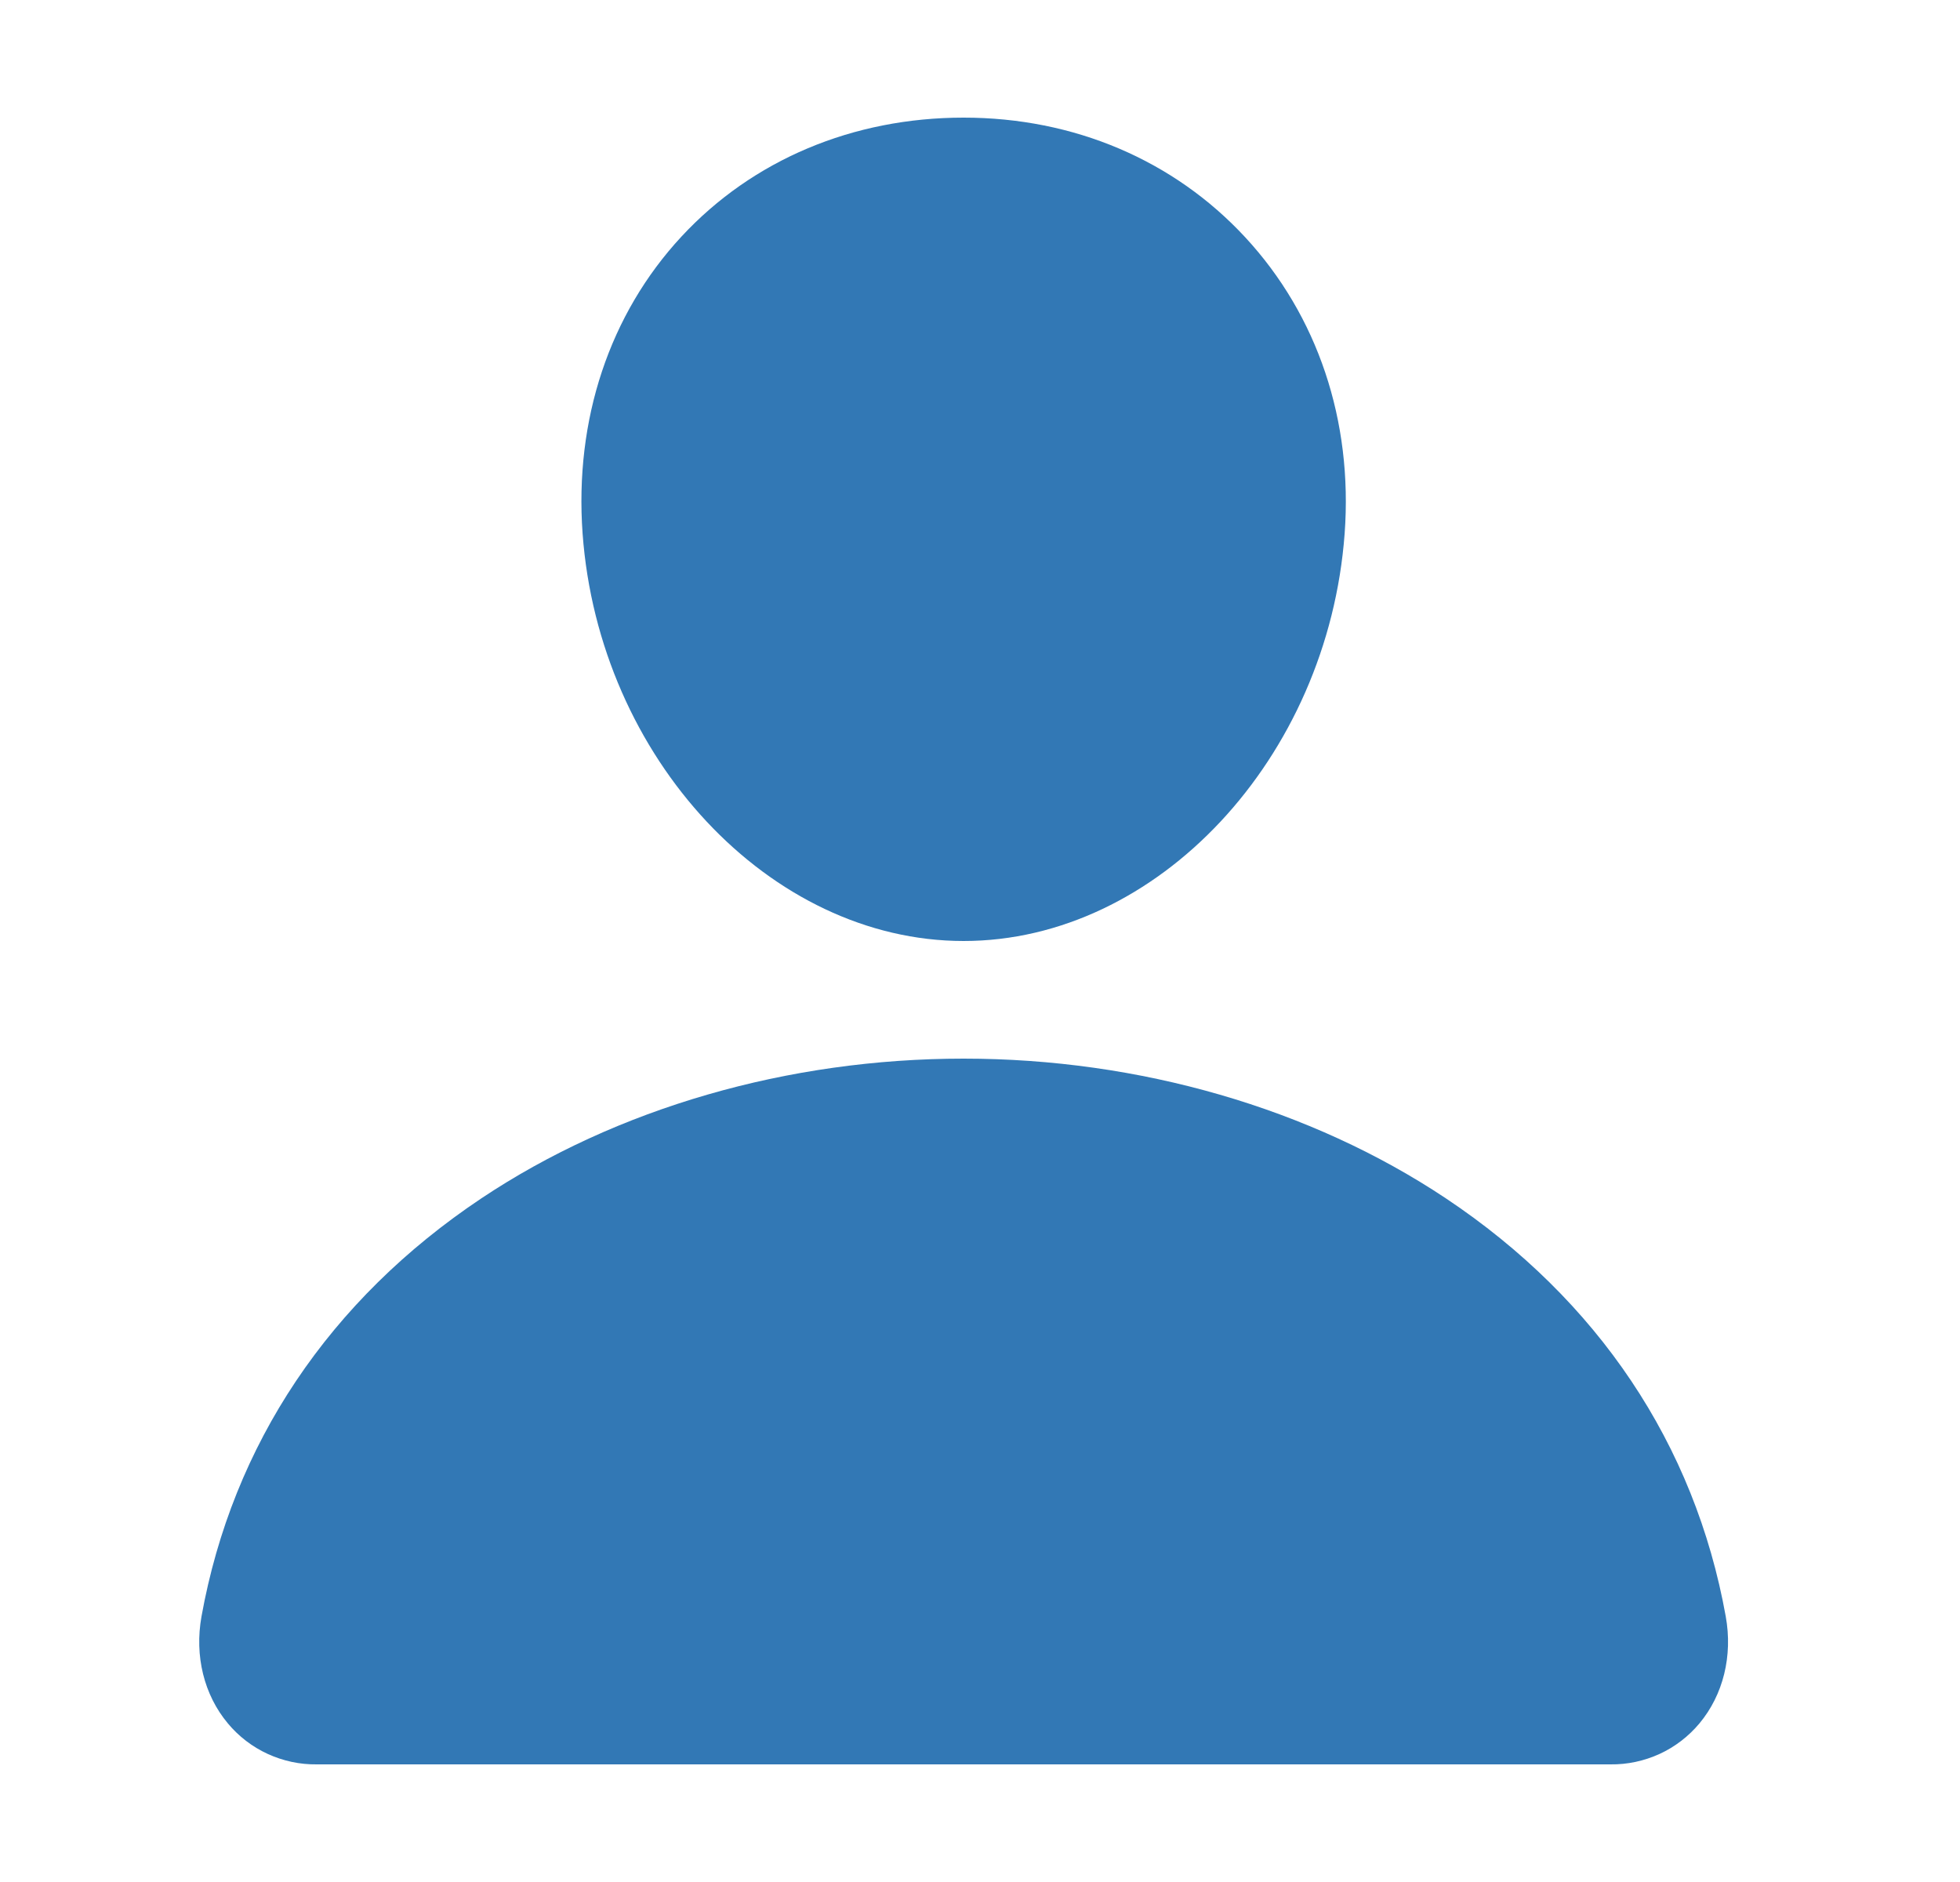 <svg width="25" height="24" viewBox="0 0 25 24" fill="none" xmlns="http://www.w3.org/2000/svg">
<path d="M15.884 3.027C14.972 2.042 13.698 1.5 12.291 1.5C10.878 1.5 9.599 2.039 8.691 3.018C7.774 4.007 7.326 5.352 7.431 6.804C7.64 9.669 9.82 12 12.291 12C14.763 12 16.939 9.67 17.151 6.805C17.257 5.366 16.807 4.024 15.884 3.027Z" fill="#3278B5"/>
<path d="M20.541 22.5H4.041C3.825 22.503 3.612 22.457 3.415 22.367C3.219 22.277 3.045 22.144 2.907 21.978C2.602 21.614 2.48 21.117 2.57 20.614C2.966 18.419 4.201 16.576 6.141 15.281C7.865 14.132 10.049 13.5 12.291 13.5C14.533 13.5 16.717 14.133 18.441 15.281C20.382 16.575 21.617 18.419 22.012 20.613C22.103 21.116 21.98 21.614 21.676 21.978C21.537 22.144 21.364 22.277 21.168 22.367C20.971 22.457 20.757 22.503 20.541 22.5Z" fill="#3278B5"/>
</svg>
